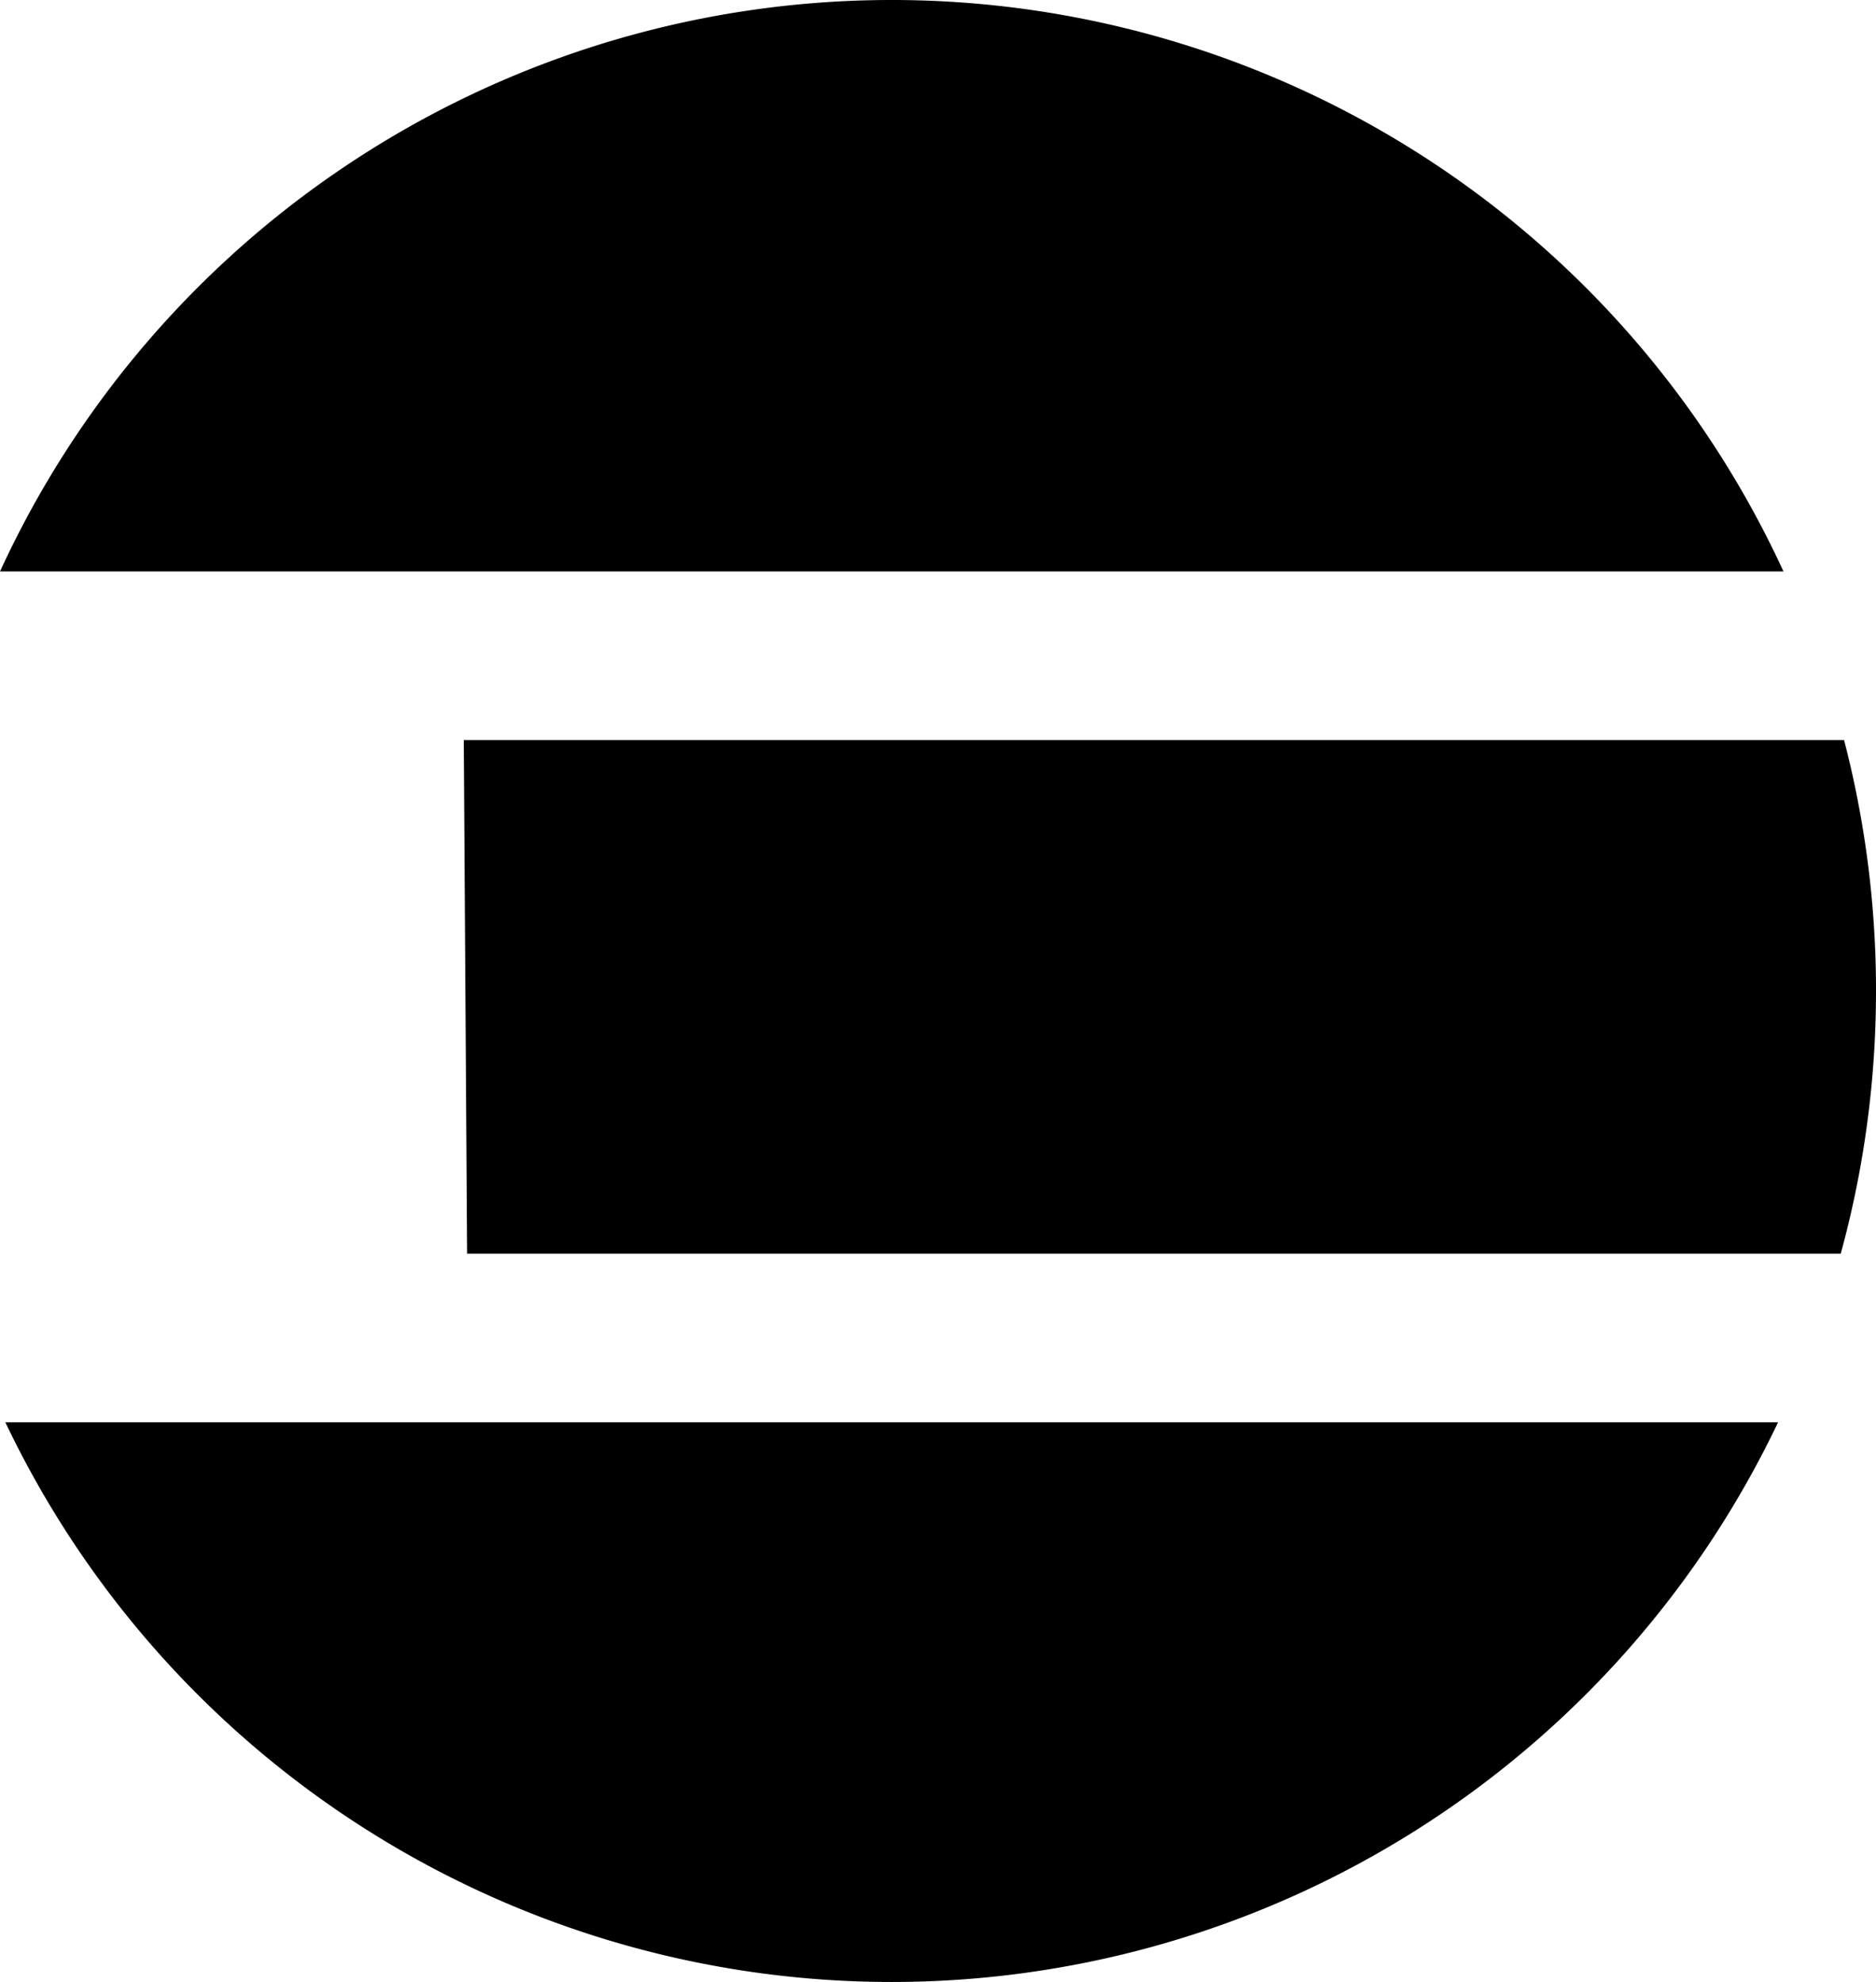 <svg id="Ebene_1" data-name="Ebene 1" xmlns="http://www.w3.org/2000/svg" viewBox="0 0 70.418 74.389"><title>Logo_Station3_black</title><path d="M19.584,81.033a36.851,36.851,0,0,0,66.541,0Zm70.217-16.189a37.356,37.356,0,0,0-1.198-9.416H36.791l.125,19.275H88.478a37.343,37.343,0,0,0,1.323-9.859M19.383,49.098a36.843,36.843,0,0,1,66.945,0Z" transform="translate(-19.383 -27.65)"/></svg>